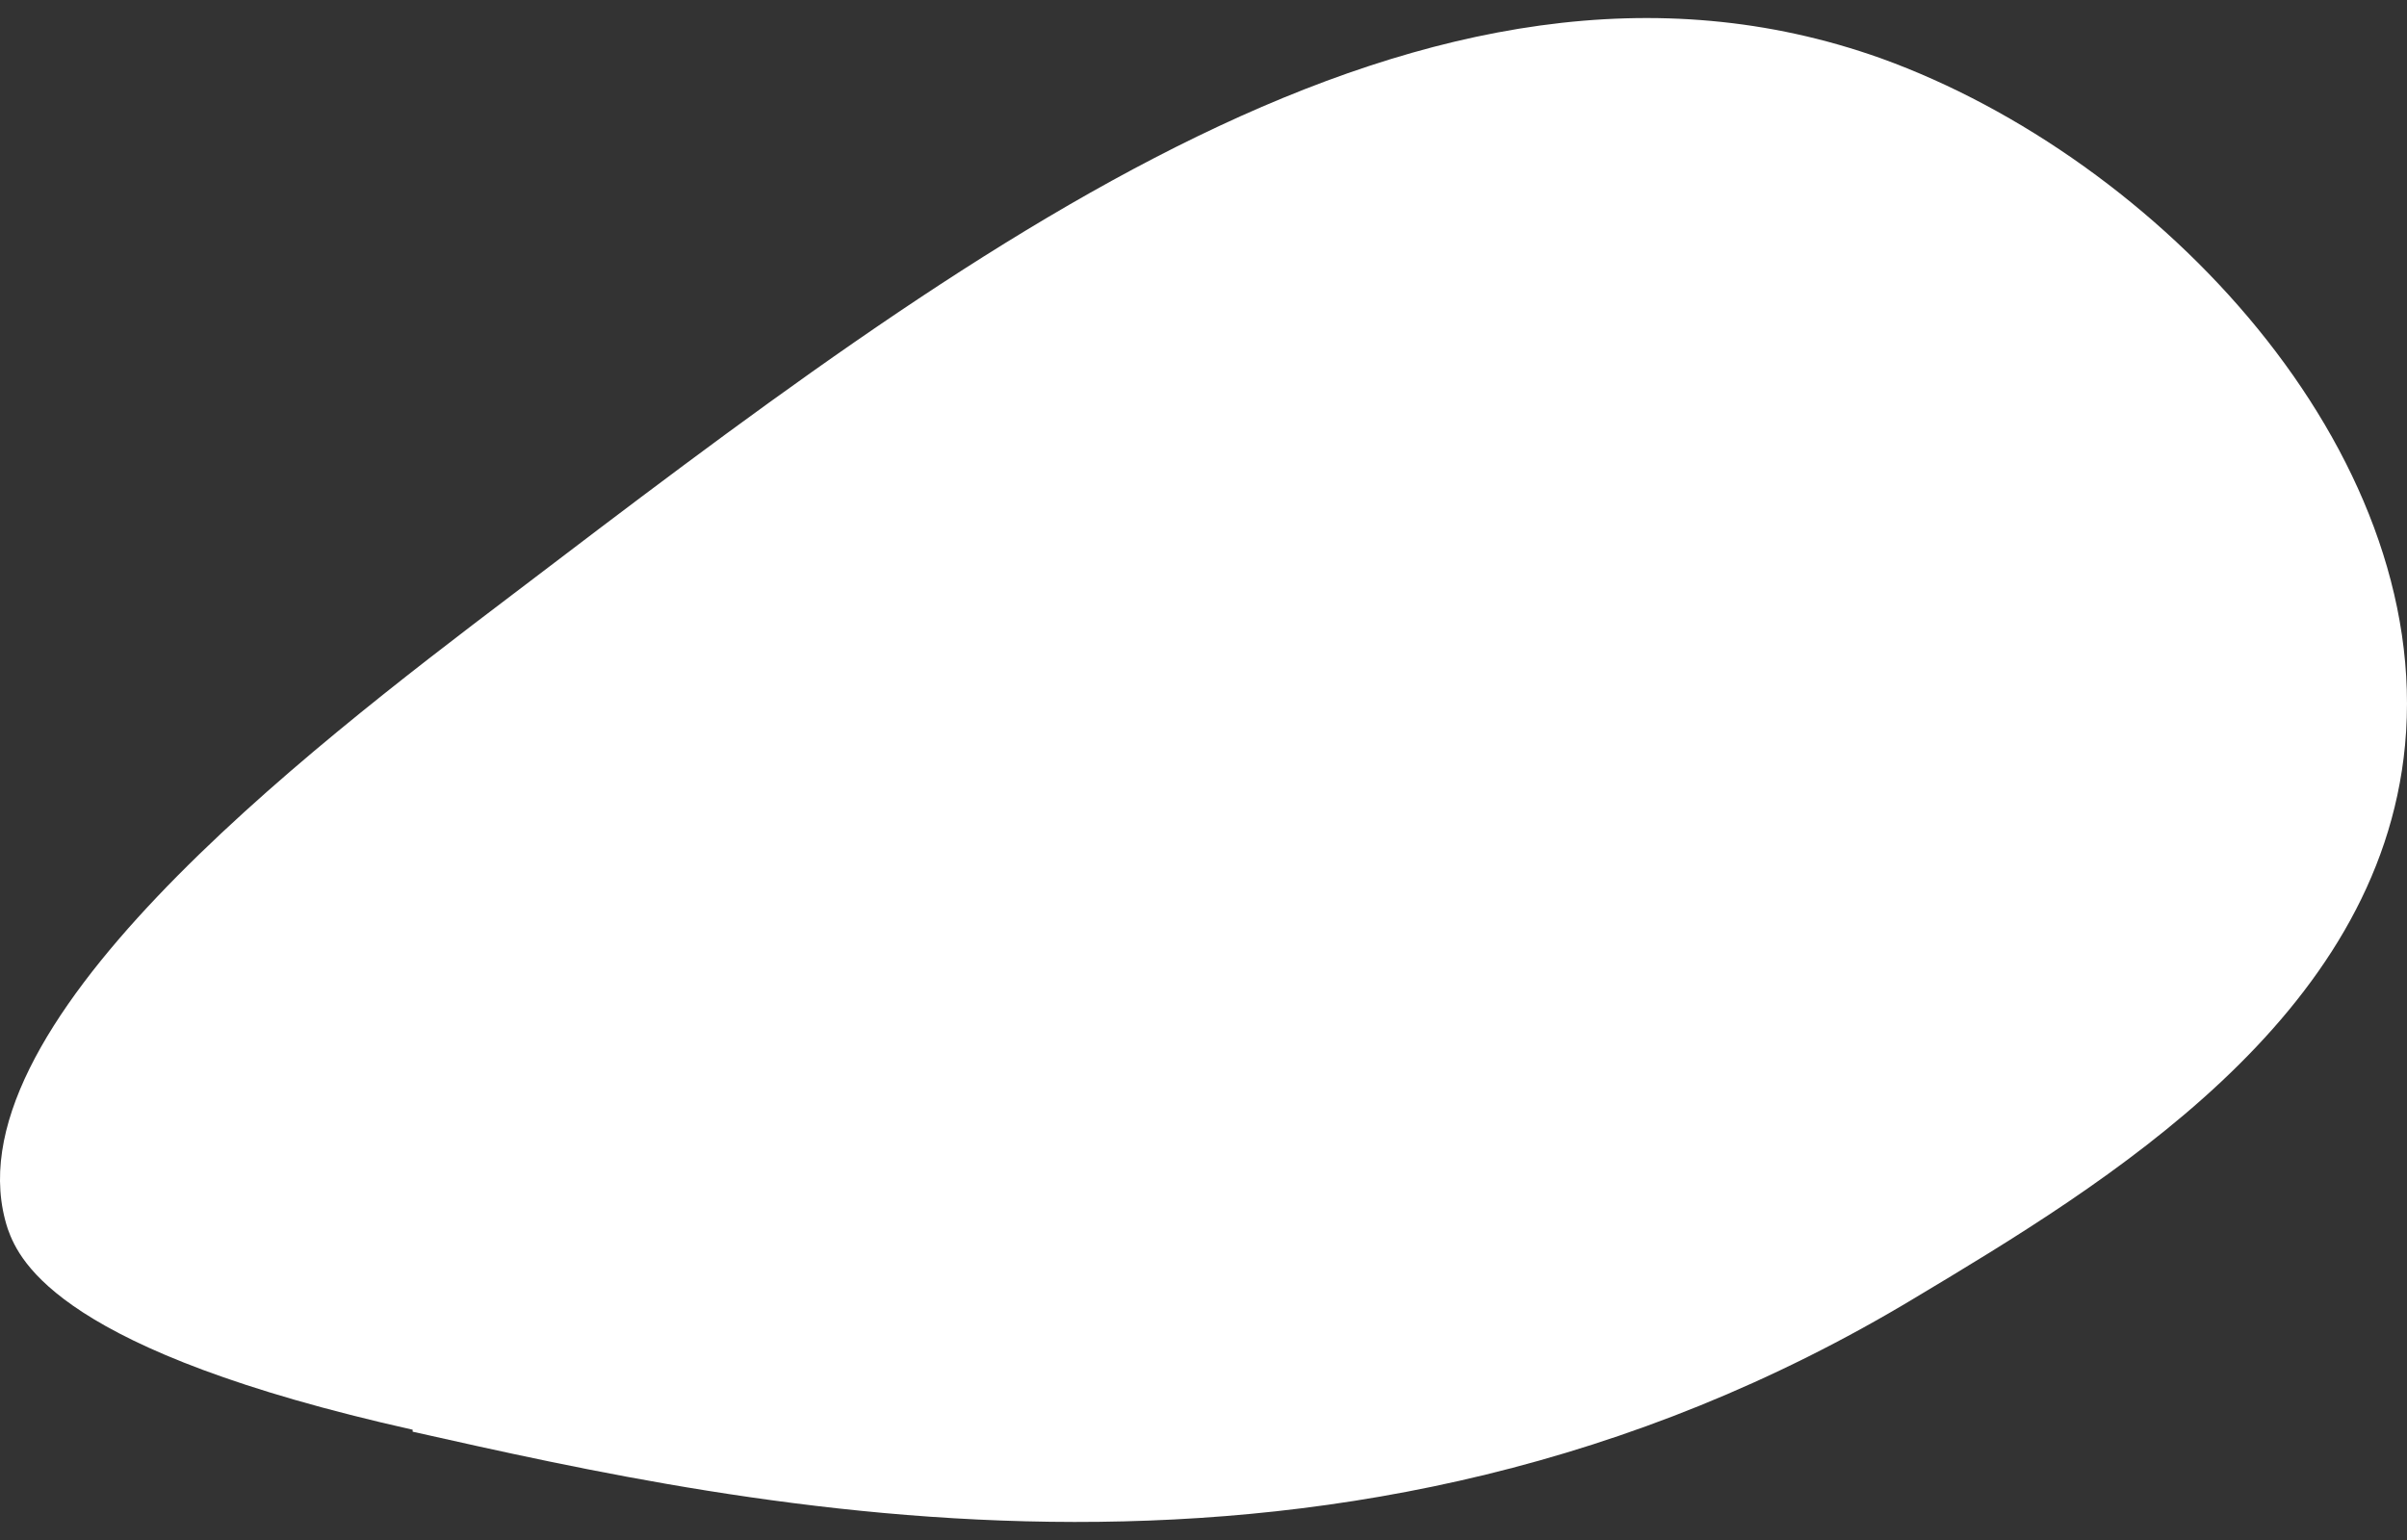 <svg width="100" height="64" viewBox="0 0 100 64" fill="none" xmlns="http://www.w3.org/2000/svg">
<rect x="0" y="0" width="100" height="64" fill="#333333" stroke="none"/>
<path d="M17.144 59.499C30.995 62.606 55.811 68.248 79.555 53.939C87.47 49.196 98.847 42.328 99.919 30.962C101.073 18.697 89.696 6.596 78.153 2.426C59.356 -4.279 40.146 10.357 21.349 24.666C12.609 31.29 -2.396 42.818 0.325 51.077C0.82 52.467 2.551 56.147 17.144 59.417V59.499Z" fill="white"/>
</svg>
